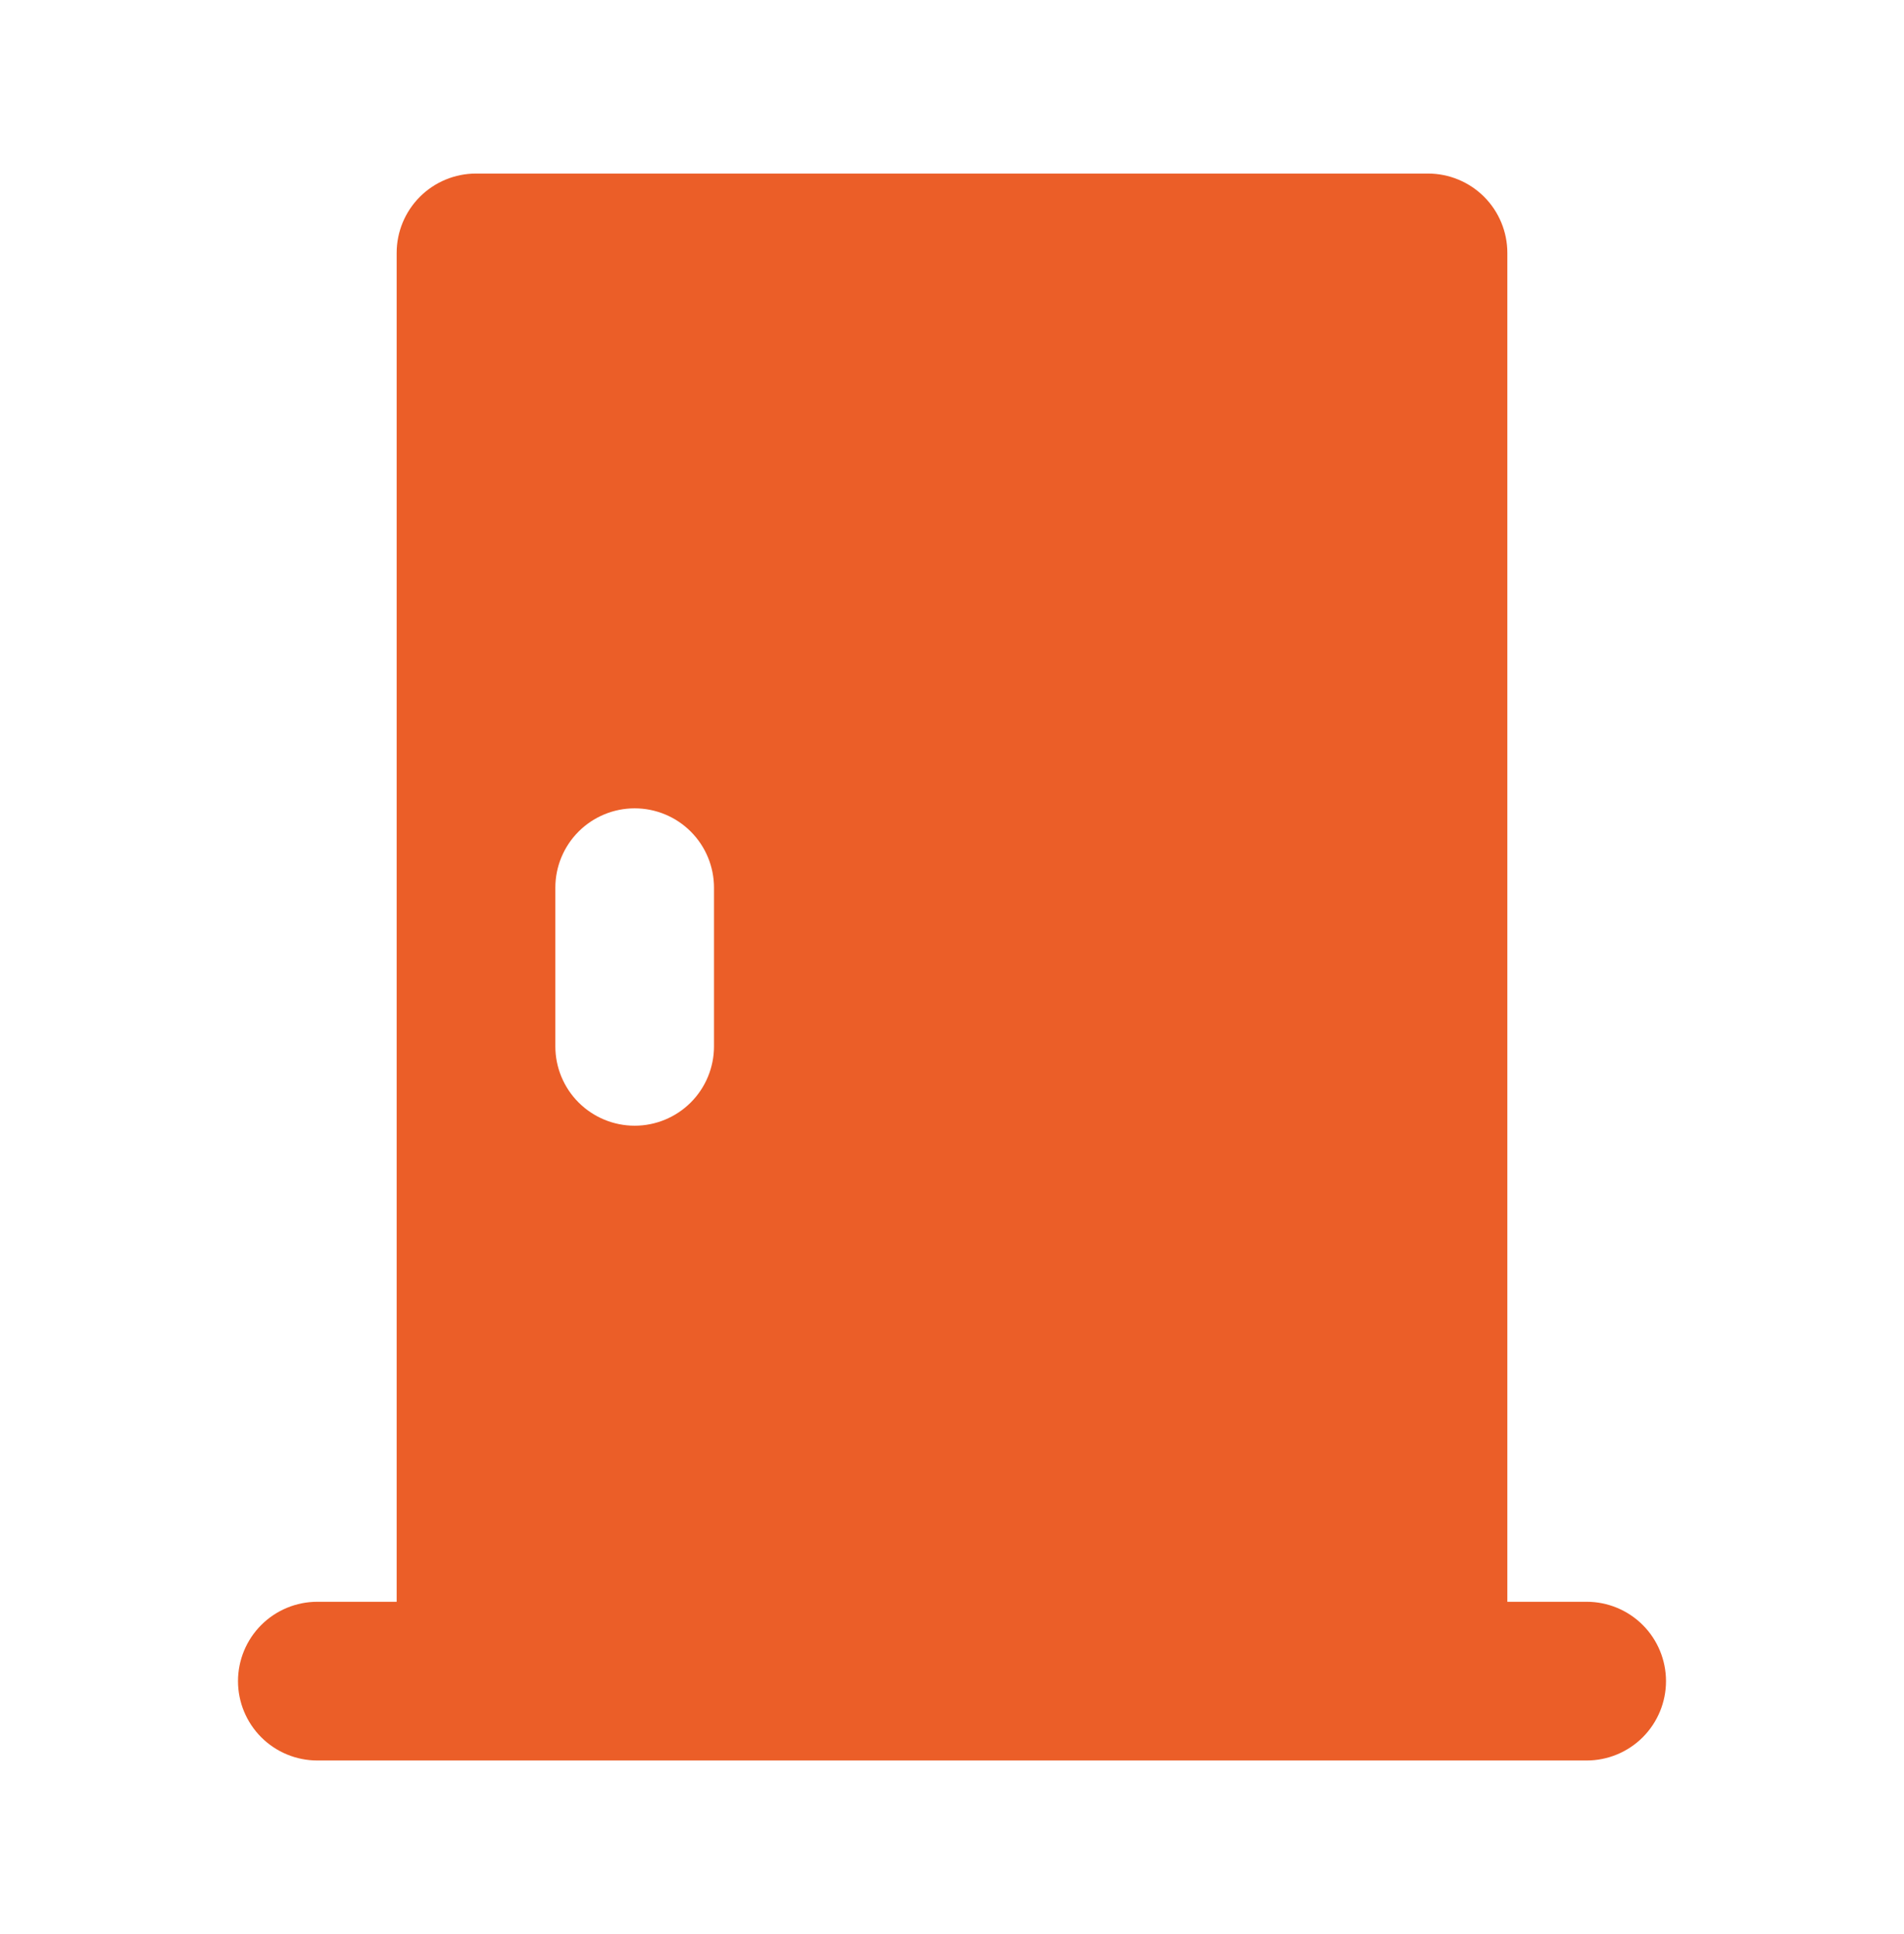 <svg width="64" height="65" viewBox="0 0 64 65" fill="none" xmlns="http://www.w3.org/2000/svg">
<path d="M53.333 53.833H50.667V8.5C50.667 7.793 50.386 7.114 49.886 6.614C49.386 6.114 48.707 5.833 48 5.833H16C15.293 5.833 14.614 6.114 14.114 6.614C13.614 7.114 13.333 7.793 13.333 8.5V53.833H10.667C9.959 53.833 9.281 54.114 8.781 54.614C8.281 55.114 8 55.793 8 56.5C8 57.207 8.281 57.885 8.781 58.386C9.281 58.886 9.959 59.167 10.667 59.167H53.333C54.041 59.167 54.719 58.886 55.219 58.386C55.719 57.885 56 57.207 56 56.5C56 55.793 55.719 55.114 55.219 54.614C54.719 54.114 54.041 53.833 53.333 53.833ZM18.667 29.833C18.667 29.126 18.948 28.448 19.448 27.948C19.948 27.448 20.626 27.167 21.333 27.167C22.041 27.167 22.719 27.448 23.219 27.948C23.719 28.448 24 29.126 24 29.833V35.167C24 35.874 23.719 36.552 23.219 37.052C22.719 37.552 22.041 37.833 21.333 37.833C20.626 37.833 19.948 37.552 19.448 37.052C18.948 36.552 18.667 35.874 18.667 35.167V29.833Z" fill="#EB5E28"/>
</svg>
